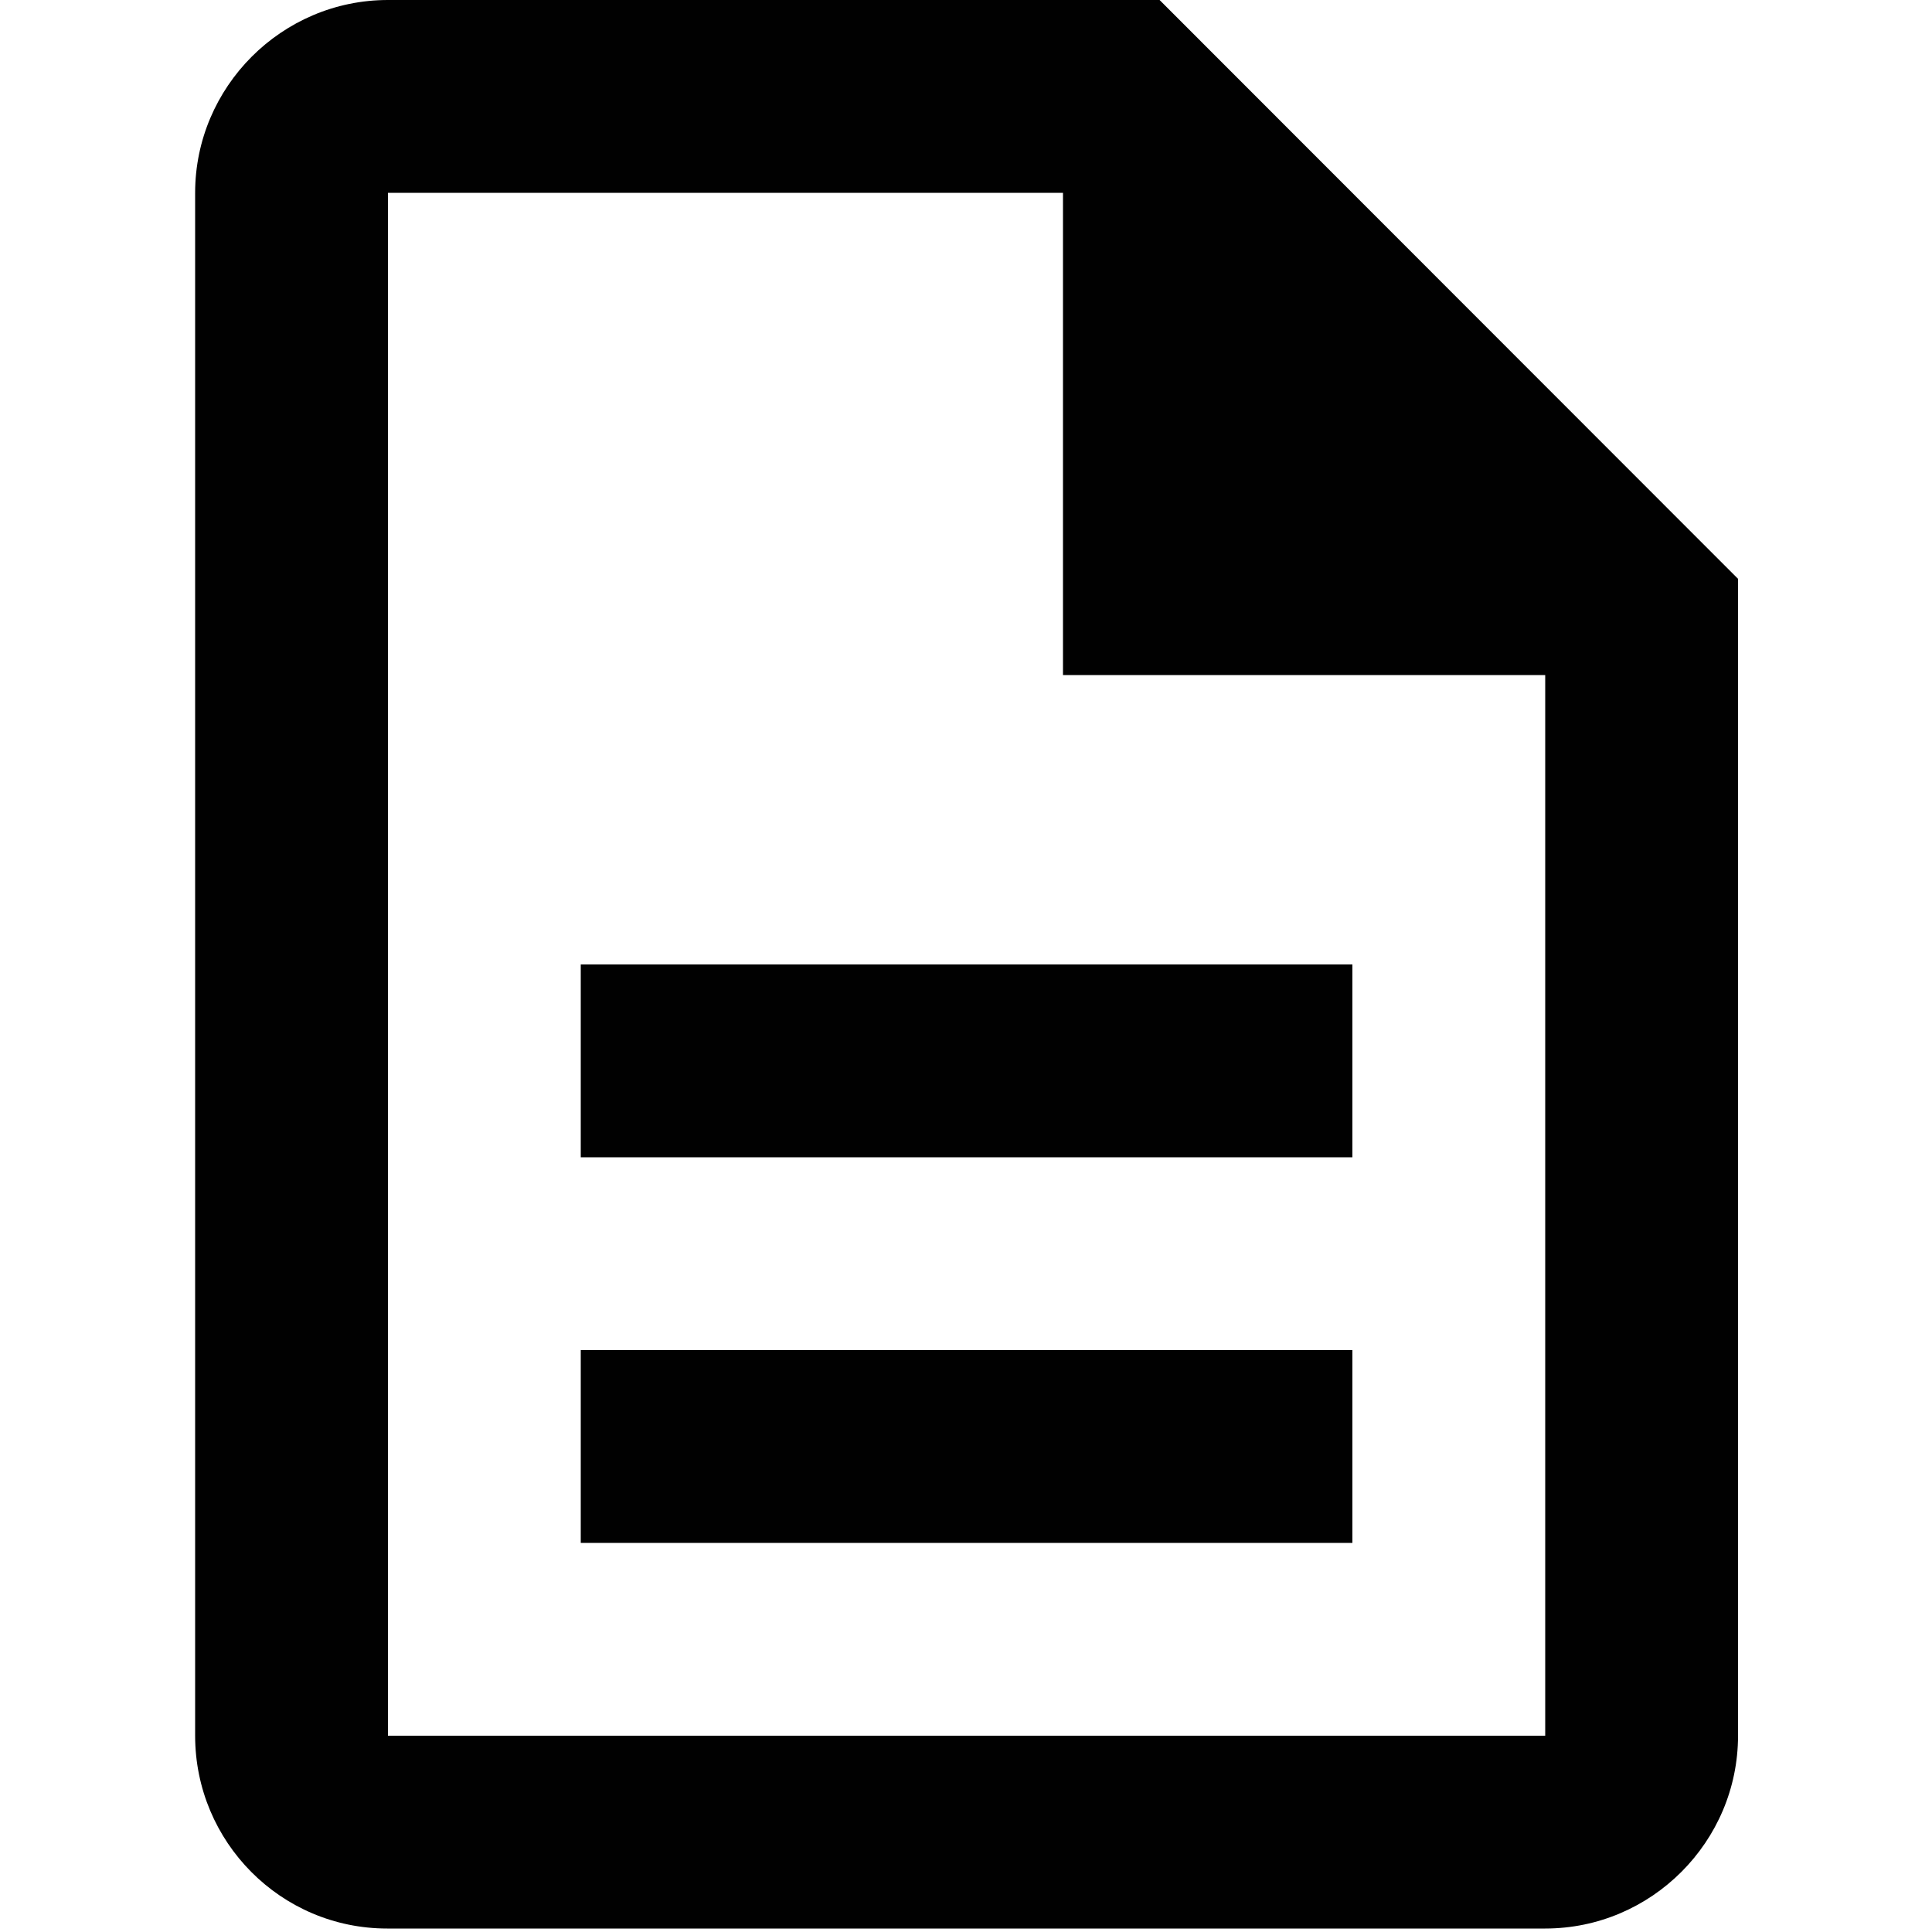 <?xml version="1.0" encoding="utf-8"?>
<!-- Generator: Adobe Illustrator 24.1.0, SVG Export Plug-In . SVG Version: 6.00 Build 0)  -->
<svg version="1.1" id="Layer_1" xmlns="http://www.w3.org/2000/svg" xmlns:xlink="http://www.w3.org/1999/xlink" x="0px" y="0px"
	 viewBox="0 0 500 500" style="enable-background:new 0 0 500 500;" xml:space="preserve">
<style type="text/css">
	.st0{fill:#010101;}
</style>
<path class="st0" d="M150.3,349.4H350v49.9H150.3V349.4z M150.3,249.6H350v49.9H150.3V249.6z M300.1,0H100.4
	C72.9,0,50.5,22.5,50.5,49.9v399.3c0,27.5,22.2,49.9,49.7,49.9h299.7c27.5,0,49.9-22.5,49.9-49.9V149.8L300.1,0z M399.9,449.2H100.4
	V49.9h174.7v124.8h124.8V449.2z"/>
</svg>
